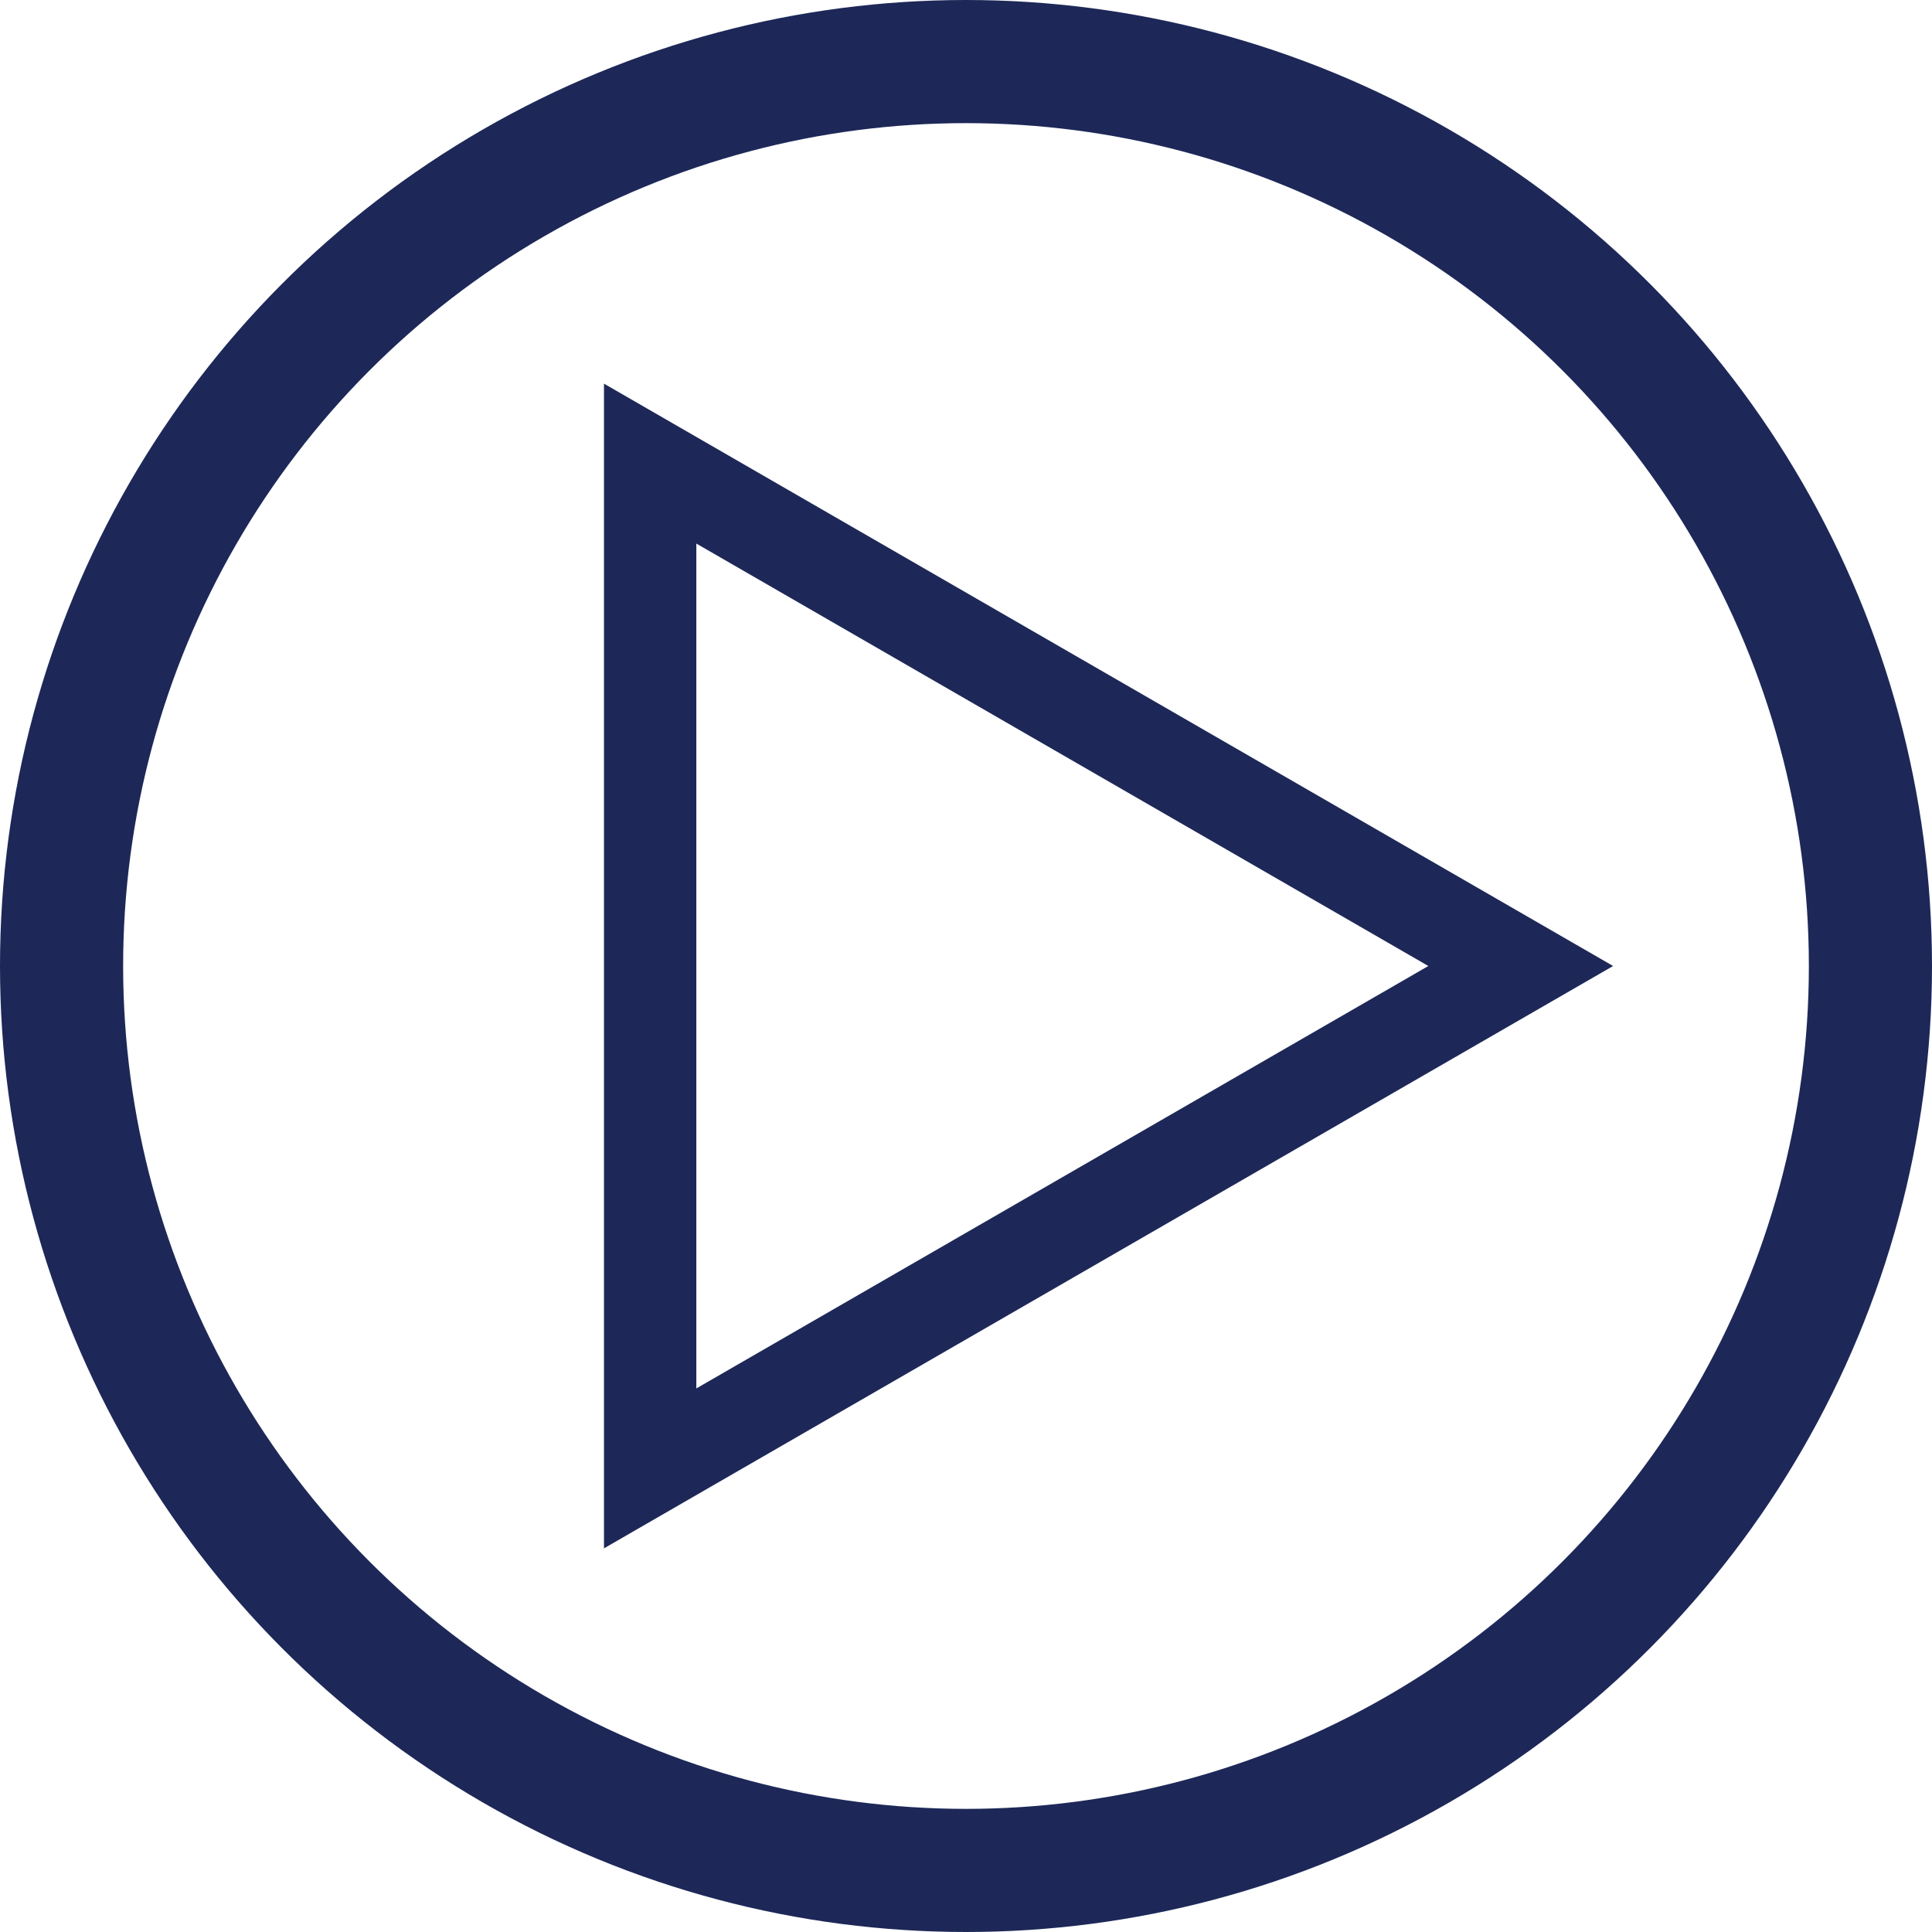 <svg xmlns="http://www.w3.org/2000/svg" viewBox="0 0 31.38 31.38"><circle cx="15.69" cy="15.69" r="14.69" fill="none" stroke="#1d2858" stroke-miterlimit="10" stroke-width="2"/><polygon points="24.7 15.69 10.56 7.53 10.56 23.85 24.7 15.69" fill="none" stroke="#1d2858" stroke-miterlimit="10" stroke-width="1.5"/></svg>